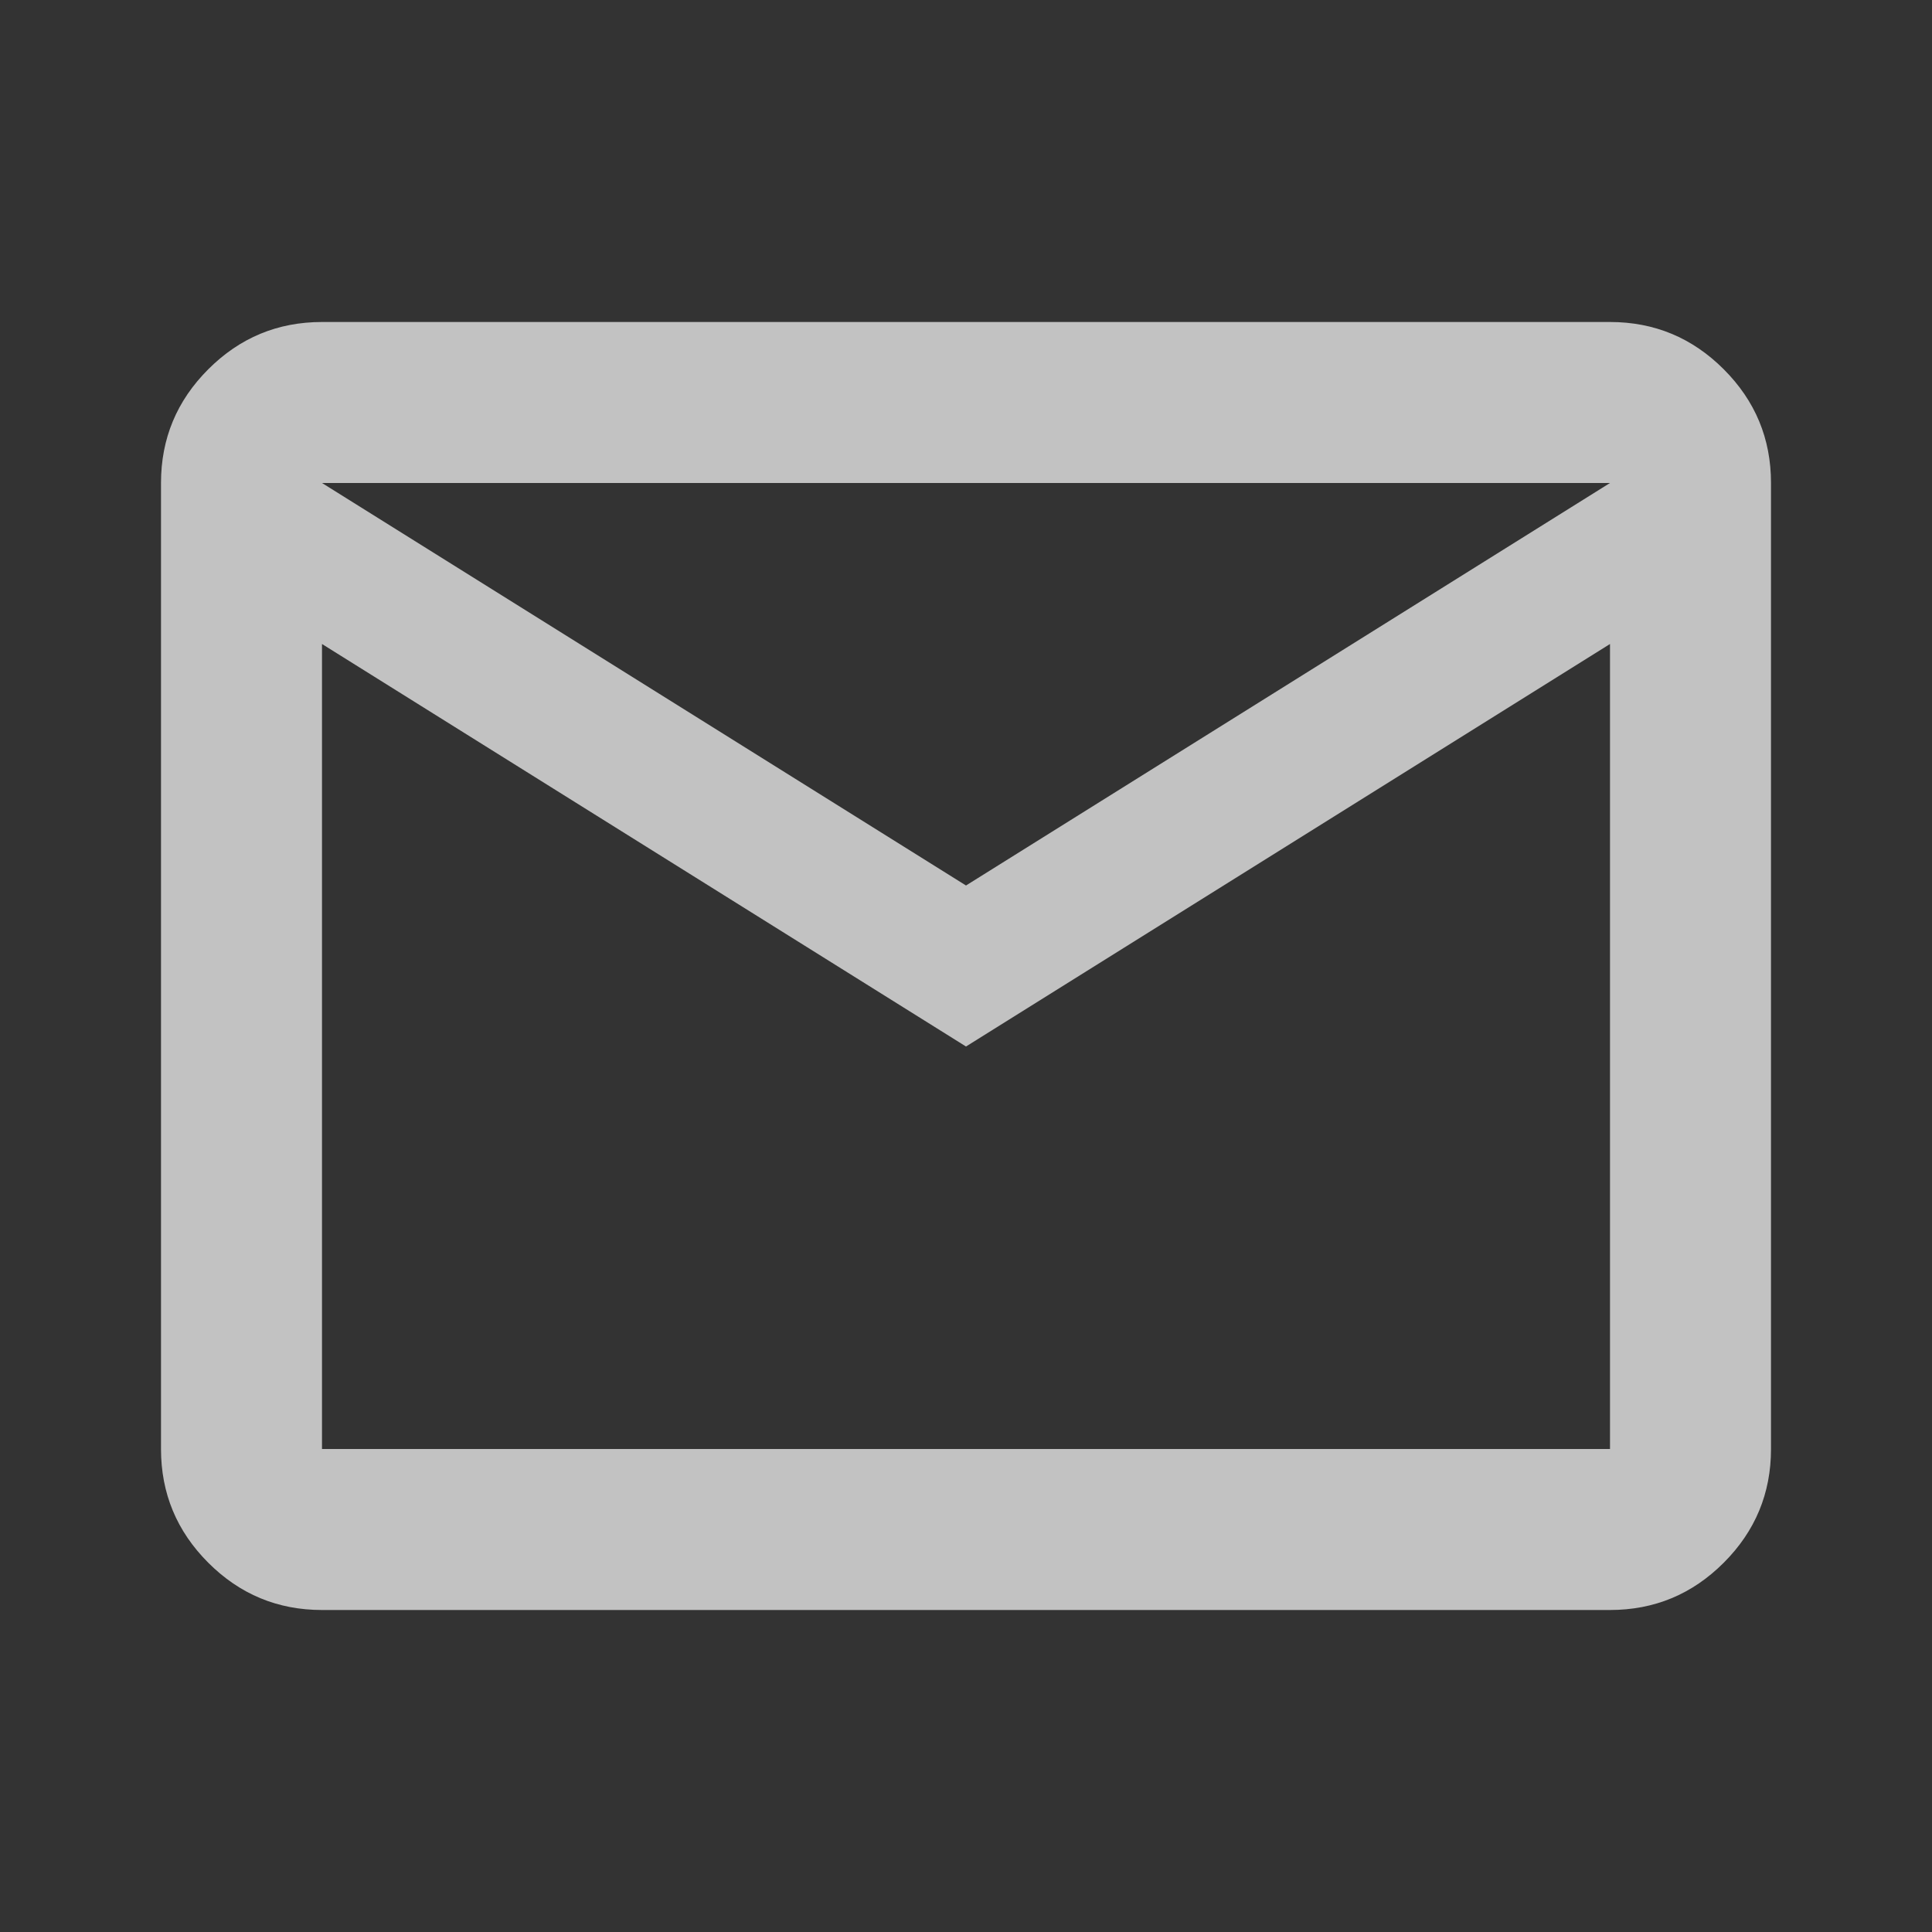 <?xml version="1.0" encoding="UTF-8"?> <svg xmlns="http://www.w3.org/2000/svg" width="15" height="15" viewBox="0 0 15 15" fill="none"><rect x="0" y="0" width="15" height="15" fill="#333333" stroke="none"/><g opacity="0.7"><path d="M2.5 12.5C2.156 12.5 1.862 12.378 1.617 12.133C1.372 11.888 1.25 11.594 1.25 11.25V3.75C1.25 3.406 1.372 3.112 1.617 2.867C1.862 2.622 2.156 2.5 2.5 2.5H12.5C12.844 2.5 13.138 2.622 13.383 2.867C13.628 3.112 13.75 3.406 13.75 3.75V11.25C13.75 11.594 13.628 11.888 13.383 12.133C13.138 12.378 12.844 12.5 12.5 12.5H2.5ZM7.5 8.125L2.5 5V11.25H12.5V5L7.5 8.125ZM7.5 6.875L12.5 3.75H2.5L7.5 6.875ZM2.5 5V3.75V11.25V5Z" fill="white"></path></g></svg> 